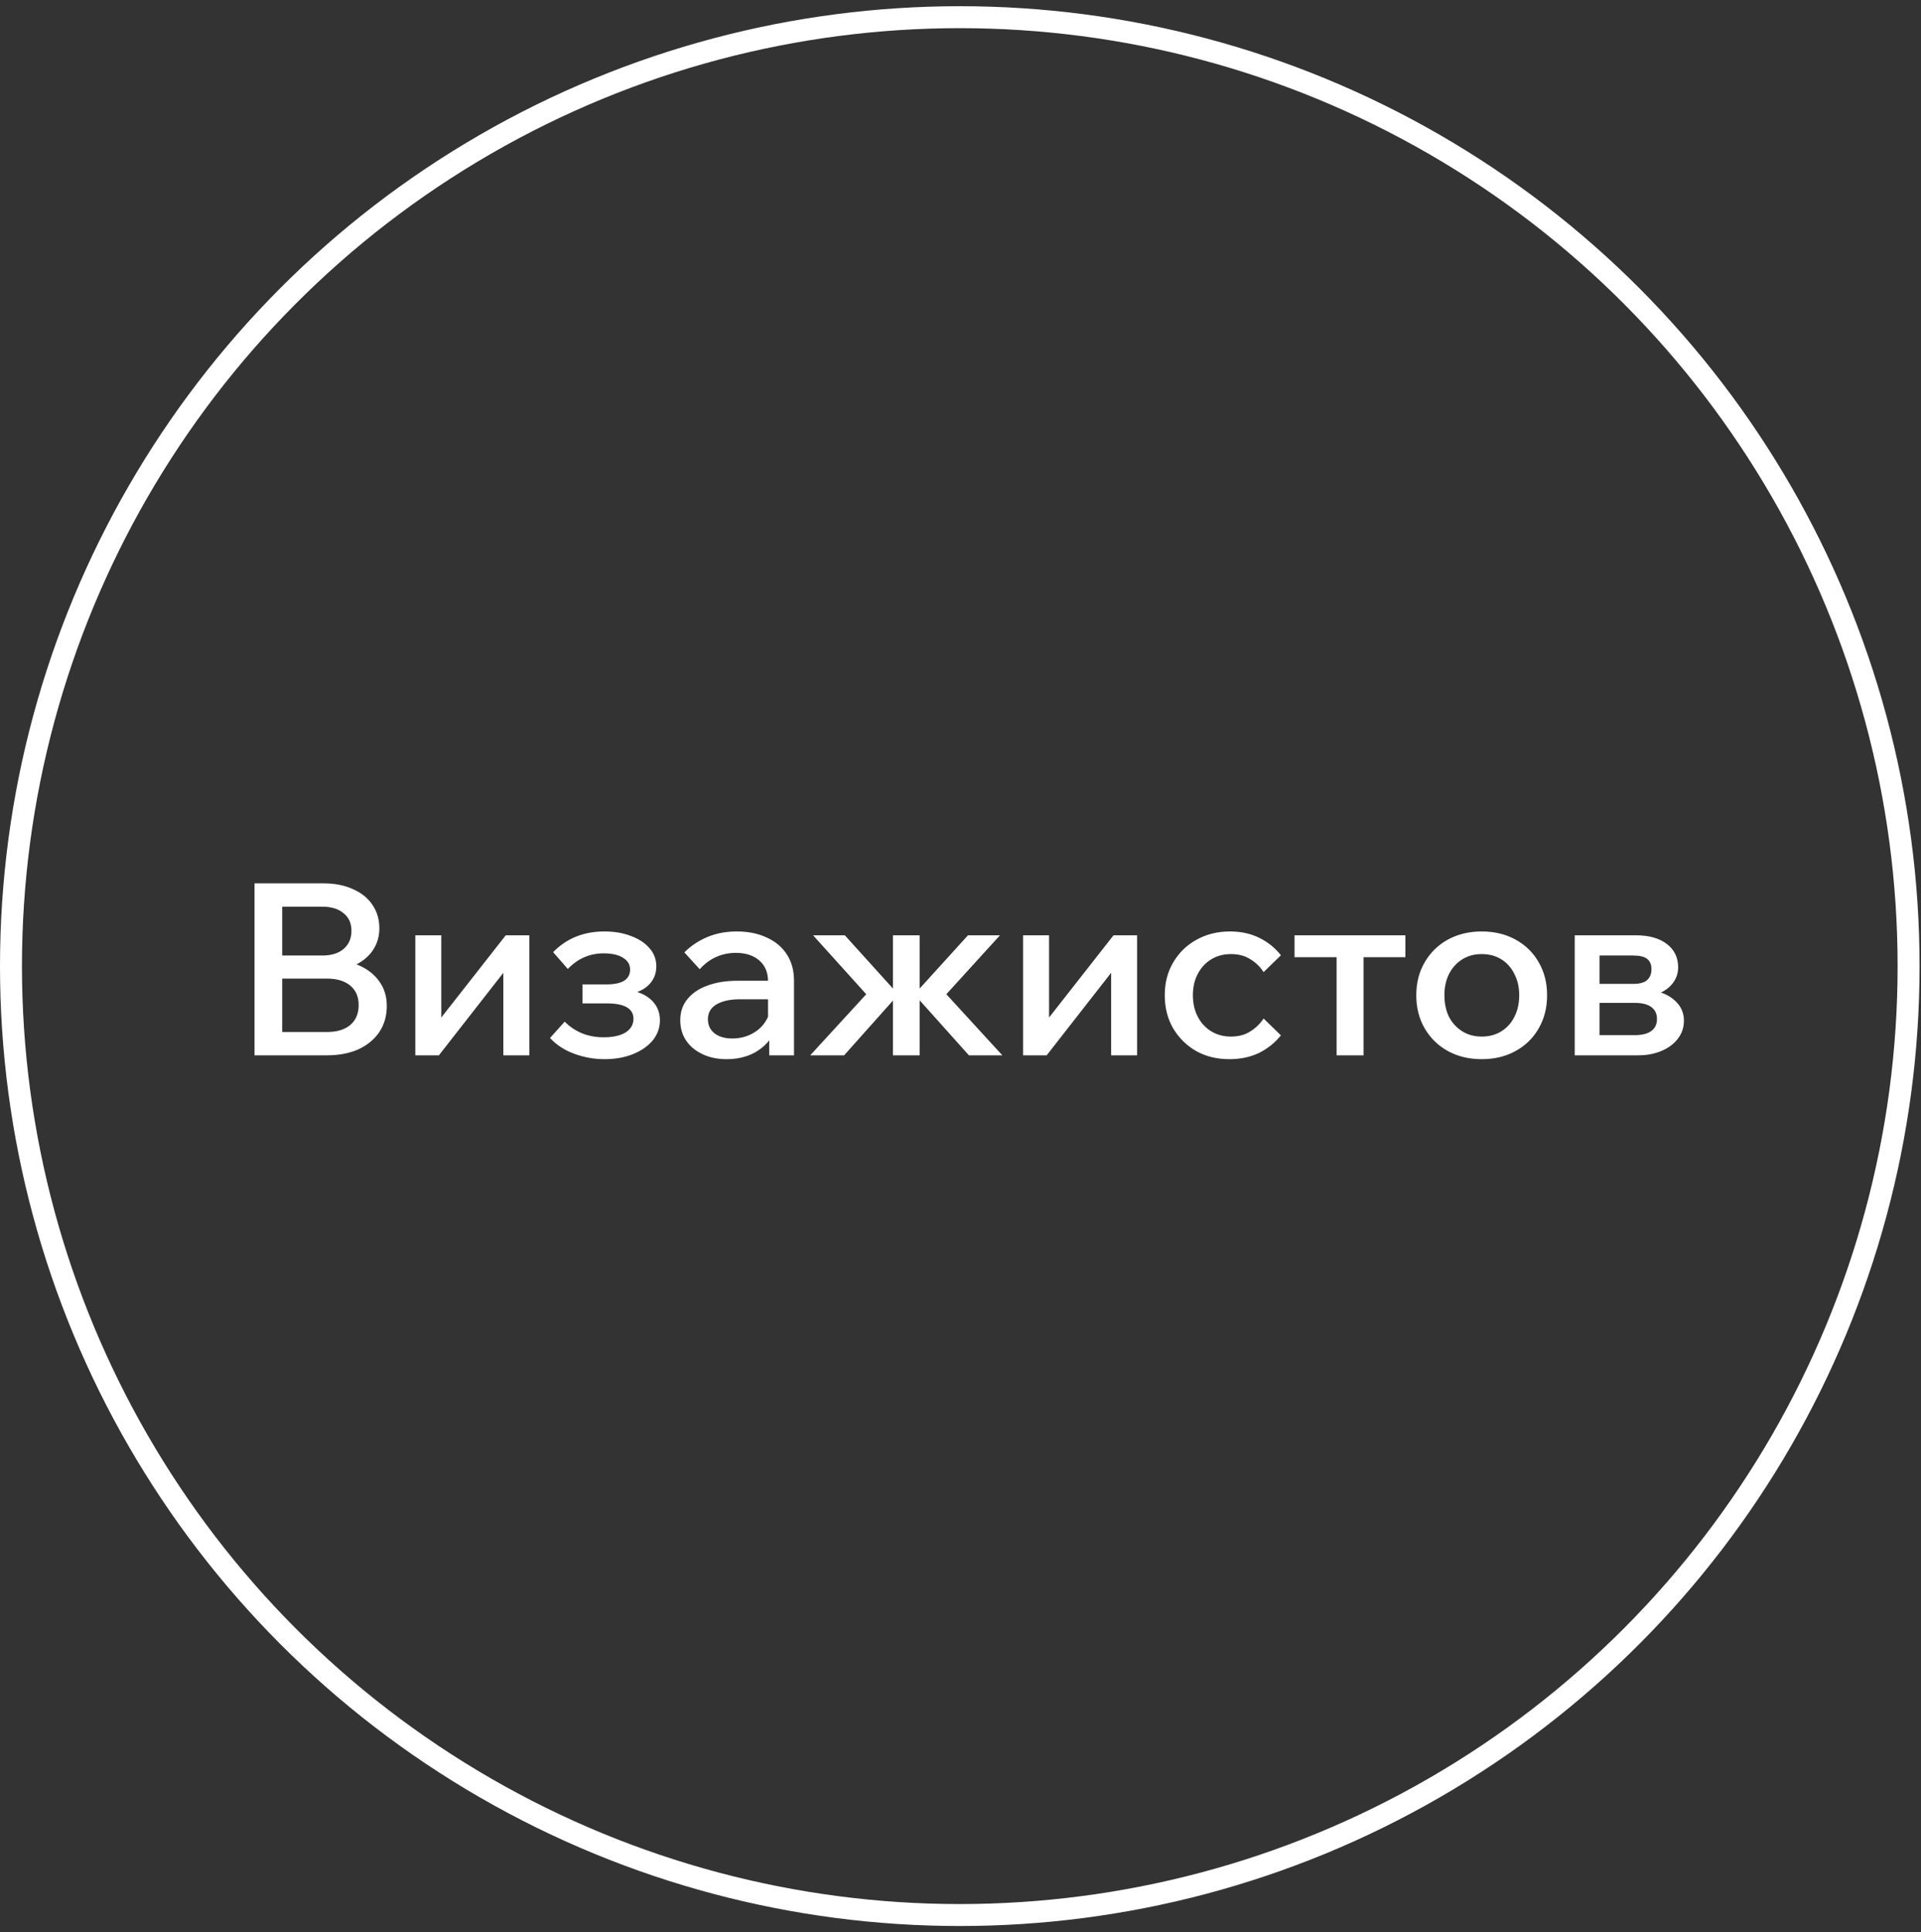 <?xml version="1.0" encoding="UTF-8"?> <svg xmlns="http://www.w3.org/2000/svg" width="175" height="176" viewBox="0 0 175 176" fill="none"><rect x="0" y="0" width="175" height="176" fill="#333333" stroke="none"/><circle cx="87.435" cy="88" r="86.435" stroke="white" stroke-width="2"></circle><path d="M23.188 96.127V80.463H29.476C30.498 80.463 31.389 80.638 32.148 80.989C32.922 81.325 33.514 81.799 33.923 82.413C34.346 83.026 34.558 83.742 34.558 84.56C34.558 85.334 34.346 86.02 33.923 86.619C33.514 87.203 32.922 87.663 32.148 87.999C31.389 88.32 30.498 88.481 29.476 88.481H25.927V87.386H29.782C30.878 87.386 31.834 87.561 32.652 87.912C33.47 88.262 34.105 88.759 34.558 89.401C35.011 90.029 35.237 90.774 35.237 91.636C35.237 92.527 35.011 93.315 34.558 94.002C34.105 94.674 33.47 95.199 32.652 95.579C31.834 95.944 30.878 96.127 29.782 96.127H23.188ZM25.708 94.002H29.782C30.688 94.002 31.396 93.79 31.907 93.366C32.419 92.928 32.674 92.322 32.674 91.548C32.674 90.789 32.419 90.197 31.907 89.774C31.396 89.35 30.688 89.138 29.782 89.138H25.489V87.035H29.366C30.184 87.035 30.827 86.838 31.294 86.444C31.776 86.035 32.017 85.48 32.017 84.779C32.017 84.092 31.776 83.559 31.294 83.18C30.827 82.785 30.184 82.588 29.366 82.588H25.708V94.002ZM37.835 96.127V85.195H40.201V92.972L40.026 92.906L46.072 85.195H48.219V96.127H45.853V88.35L46.006 88.415L39.982 96.127H37.835ZM55.057 96.477C54.136 96.477 53.231 96.317 52.34 95.995C51.449 95.674 50.704 95.192 50.105 94.549L51.442 93.06C52.391 94.009 53.574 94.484 54.991 94.484C55.838 94.484 56.502 94.338 56.984 94.046C57.466 93.739 57.707 93.323 57.707 92.797C57.707 91.862 56.889 91.395 55.254 91.395H53.063V89.664H55.276C55.962 89.664 56.488 89.555 56.853 89.335C57.218 89.102 57.401 88.759 57.401 88.306C57.401 87.853 57.182 87.495 56.743 87.232C56.32 86.969 55.736 86.838 54.991 86.838C53.72 86.838 52.632 87.313 51.727 88.262L50.39 86.728C51.617 85.472 53.173 84.844 55.057 84.844C55.977 84.844 56.787 84.983 57.488 85.261C58.204 85.524 58.766 85.896 59.175 86.378C59.584 86.845 59.789 87.393 59.789 88.021C59.789 88.605 59.613 89.109 59.263 89.533C58.912 89.956 58.416 90.263 57.773 90.453V90.278C58.518 90.467 59.095 90.796 59.504 91.263C59.913 91.716 60.117 92.278 60.117 92.95C60.117 93.622 59.898 94.228 59.46 94.769C59.022 95.294 58.423 95.71 57.664 96.017C56.904 96.324 56.035 96.477 55.057 96.477ZM72.333 96.127H70.076V93.958L69.967 93.498V89.401C69.967 88.583 69.704 87.948 69.178 87.495C68.652 87.028 67.937 86.794 67.031 86.794C66.374 86.794 65.76 86.926 65.191 87.189C64.636 87.451 64.154 87.817 63.745 88.284L62.343 86.75C62.942 86.152 63.643 85.684 64.446 85.348C65.249 85.012 66.14 84.844 67.119 84.844C68.156 84.844 69.061 85.027 69.835 85.392C70.624 85.743 71.237 86.254 71.675 86.926C72.114 87.597 72.333 88.401 72.333 89.335V96.127ZM66.199 96.477C65.366 96.477 64.629 96.324 63.986 96.017C63.343 95.71 62.847 95.294 62.496 94.769C62.146 94.243 61.971 93.629 61.971 92.928C61.971 92.169 62.19 91.526 62.628 91C63.066 90.46 63.672 90.051 64.446 89.774C65.235 89.481 66.14 89.335 67.163 89.335H70.23V91.022H67.382C66.52 91.022 65.819 91.176 65.279 91.482C64.753 91.789 64.49 92.242 64.49 92.841C64.49 93.381 64.694 93.812 65.103 94.133C65.512 94.44 66.045 94.593 66.703 94.593C67.331 94.593 67.907 94.462 68.433 94.199C68.959 93.936 69.375 93.578 69.682 93.125C70.003 92.658 70.186 92.125 70.23 91.526L71.018 91.899C71.018 92.79 70.814 93.585 70.405 94.287C69.996 94.973 69.426 95.513 68.696 95.908C67.966 96.287 67.133 96.477 66.199 96.477ZM88.268 96.127L83.186 90.453H83.405L88.181 85.195H91.094L86.209 90.562L91.313 96.127H88.268ZM73.809 96.127L78.914 90.562L74.072 85.195H76.964L81.718 90.453H81.959L76.898 96.127H73.809ZM81.346 96.127V85.195H83.777V96.127H81.346ZM93.202 96.127V85.195H95.568V92.972L95.393 92.906L101.439 85.195H103.586V96.127H101.22V88.35L101.374 88.415L95.349 96.127H93.202ZM115.112 92.775L116.689 94.308C116.149 94.98 115.484 95.513 114.696 95.908C113.907 96.287 113.002 96.477 111.979 96.477C110.855 96.477 109.847 96.229 108.956 95.732C108.08 95.221 107.386 94.535 106.875 93.673C106.364 92.797 106.108 91.789 106.108 90.65C106.108 89.525 106.364 88.532 106.875 87.671C107.386 86.794 108.087 86.108 108.978 85.611C109.883 85.1 110.906 84.844 112.045 84.844C113.038 84.844 113.922 85.034 114.696 85.414C115.484 85.794 116.149 86.327 116.689 87.013L115.112 88.547C114.791 88.05 114.382 87.656 113.885 87.364C113.403 87.057 112.819 86.904 112.133 86.904C111.461 86.904 110.862 87.064 110.336 87.386C109.81 87.707 109.401 88.153 109.109 88.722C108.817 89.277 108.671 89.92 108.671 90.65C108.671 91.38 108.817 92.03 109.109 92.6C109.401 93.169 109.81 93.615 110.336 93.936C110.862 94.257 111.461 94.418 112.133 94.418C112.819 94.418 113.403 94.265 113.885 93.958C114.382 93.651 114.791 93.257 115.112 92.775ZM121.763 96.127V86.005H124.216V96.127H121.763ZM117.929 87.189V85.195H128.028V87.189H117.929ZM134.98 96.477C133.826 96.477 132.796 96.229 131.891 95.732C131 95.236 130.299 94.549 129.788 93.673C129.276 92.797 129.021 91.789 129.021 90.65C129.021 89.525 129.276 88.525 129.788 87.649C130.299 86.772 131 86.086 131.891 85.589C132.796 85.093 133.826 84.844 134.98 84.844C136.148 84.844 137.178 85.093 138.069 85.589C138.974 86.086 139.675 86.772 140.172 87.649C140.683 88.525 140.938 89.525 140.938 90.65C140.938 91.789 140.683 92.797 140.172 93.673C139.675 94.549 138.974 95.236 138.069 95.732C137.178 96.229 136.148 96.477 134.98 96.477ZM134.98 94.418C135.666 94.418 136.265 94.257 136.776 93.936C137.287 93.615 137.682 93.177 137.959 92.621C138.251 92.052 138.397 91.395 138.397 90.65C138.397 89.92 138.251 89.277 137.959 88.722C137.682 88.153 137.287 87.707 136.776 87.386C136.265 87.064 135.666 86.904 134.98 86.904C134.308 86.904 133.716 87.064 133.205 87.386C132.694 87.707 132.292 88.153 132 88.722C131.723 89.277 131.584 89.92 131.584 90.65C131.584 91.395 131.723 92.052 132 92.621C132.292 93.177 132.694 93.615 133.205 93.936C133.716 94.257 134.308 94.418 134.98 94.418ZM143.456 96.127V85.195H149.043C150.226 85.195 151.16 85.458 151.847 85.984C152.533 86.509 152.876 87.218 152.876 88.109C152.876 88.664 152.708 89.153 152.372 89.576C152.051 89.985 151.613 90.299 151.058 90.518L151.036 90.321C151.737 90.511 152.307 90.84 152.745 91.307C153.183 91.76 153.402 92.315 153.402 92.972C153.402 93.6 153.212 94.155 152.833 94.637C152.467 95.104 151.971 95.469 151.343 95.732C150.715 95.995 150.014 96.127 149.24 96.127H143.456ZM145.713 95.513L144.442 94.287H148.933C149.59 94.287 150.087 94.162 150.423 93.914C150.773 93.666 150.948 93.301 150.948 92.819C150.948 92.337 150.773 91.972 150.423 91.723C150.087 91.475 149.59 91.351 148.933 91.351H144.683V89.62H148.758C149.371 89.62 149.802 89.503 150.05 89.27C150.313 89.036 150.445 88.707 150.445 88.284C150.445 87.86 150.313 87.546 150.05 87.342C149.802 87.137 149.371 87.035 148.758 87.035H144.376L145.713 85.765V95.513Z" fill="white"></path></svg> 
